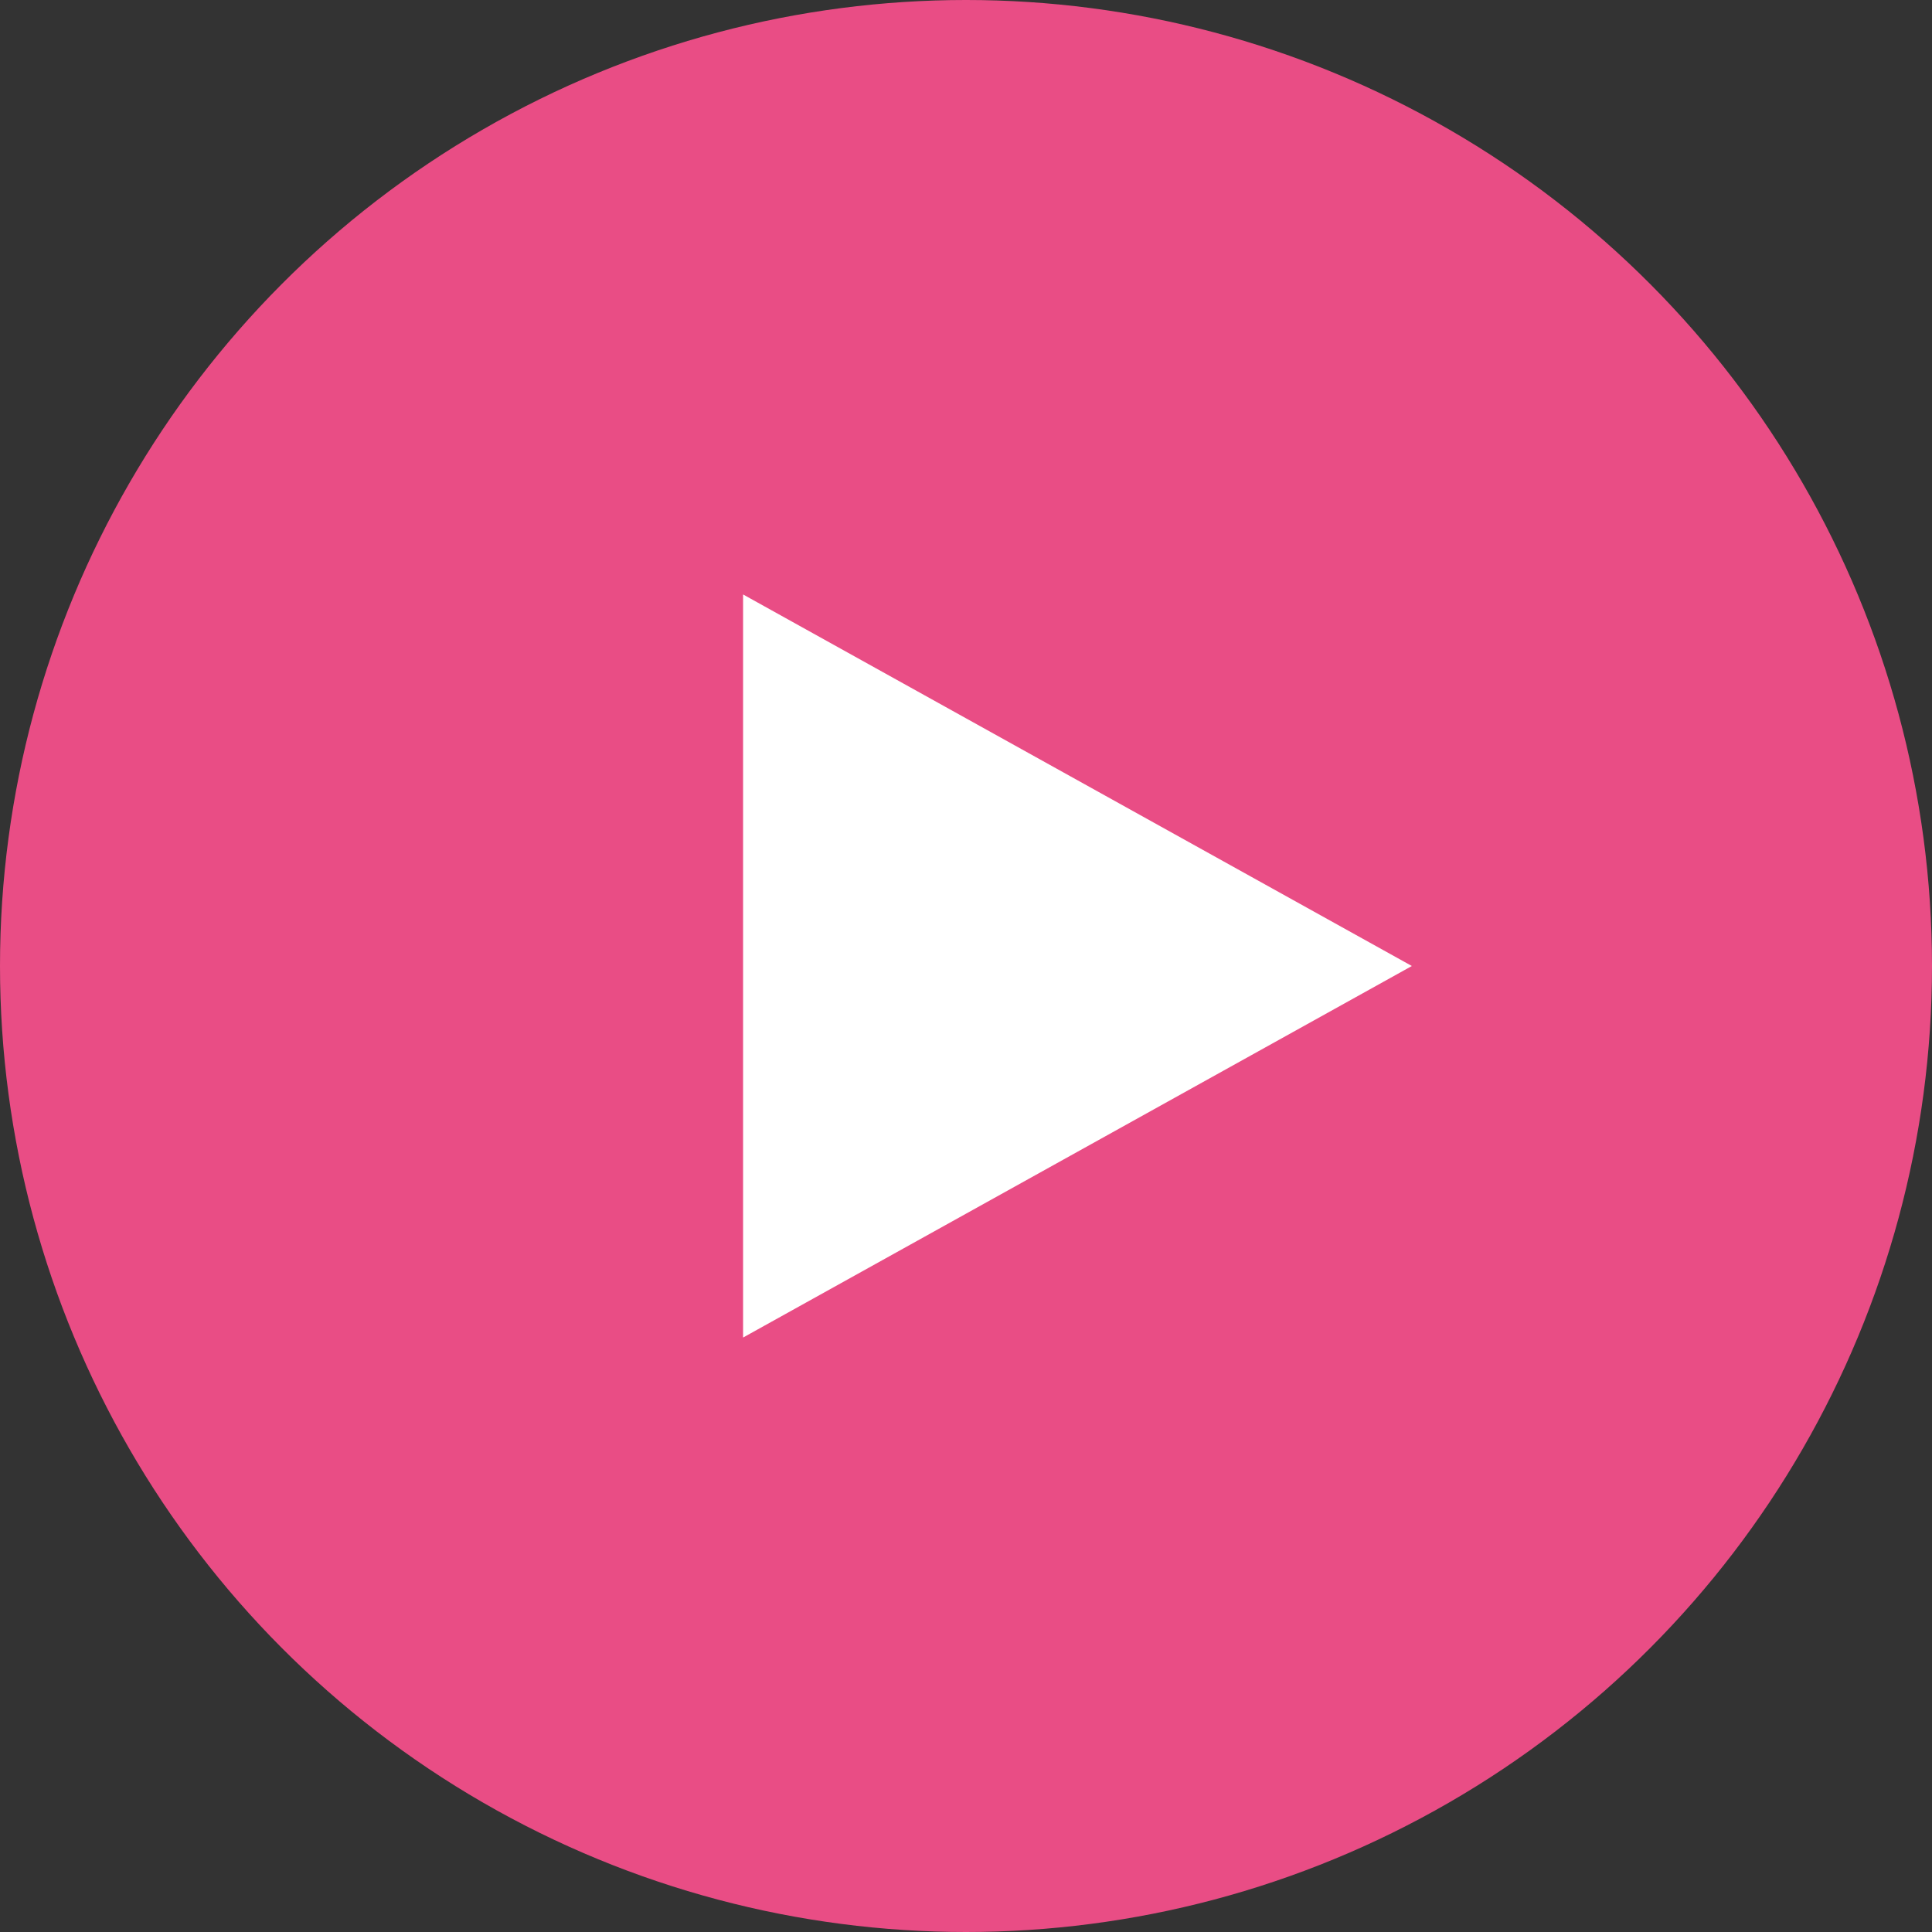<svg xmlns="http://www.w3.org/2000/svg" width="26" height="26" viewBox="0 0 26 26">
  <rect x="0" y="0" width="26" height="26" fill="#333333" stroke="none"/>
  <g id="Group_734" data-name="Group 734" transform="translate(-246 -833)">
    <circle id="Ellipse_211" data-name="Ellipse 211" cx="13" cy="13" r="13" transform="translate(246 833)" fill="#e94d85"/>
    <path id="Polygon_16" data-name="Polygon 16" d="M5,0l5,9H0Z" transform="translate(265 841) rotate(90)" fill="#fff"/>
  </g>
</svg>
